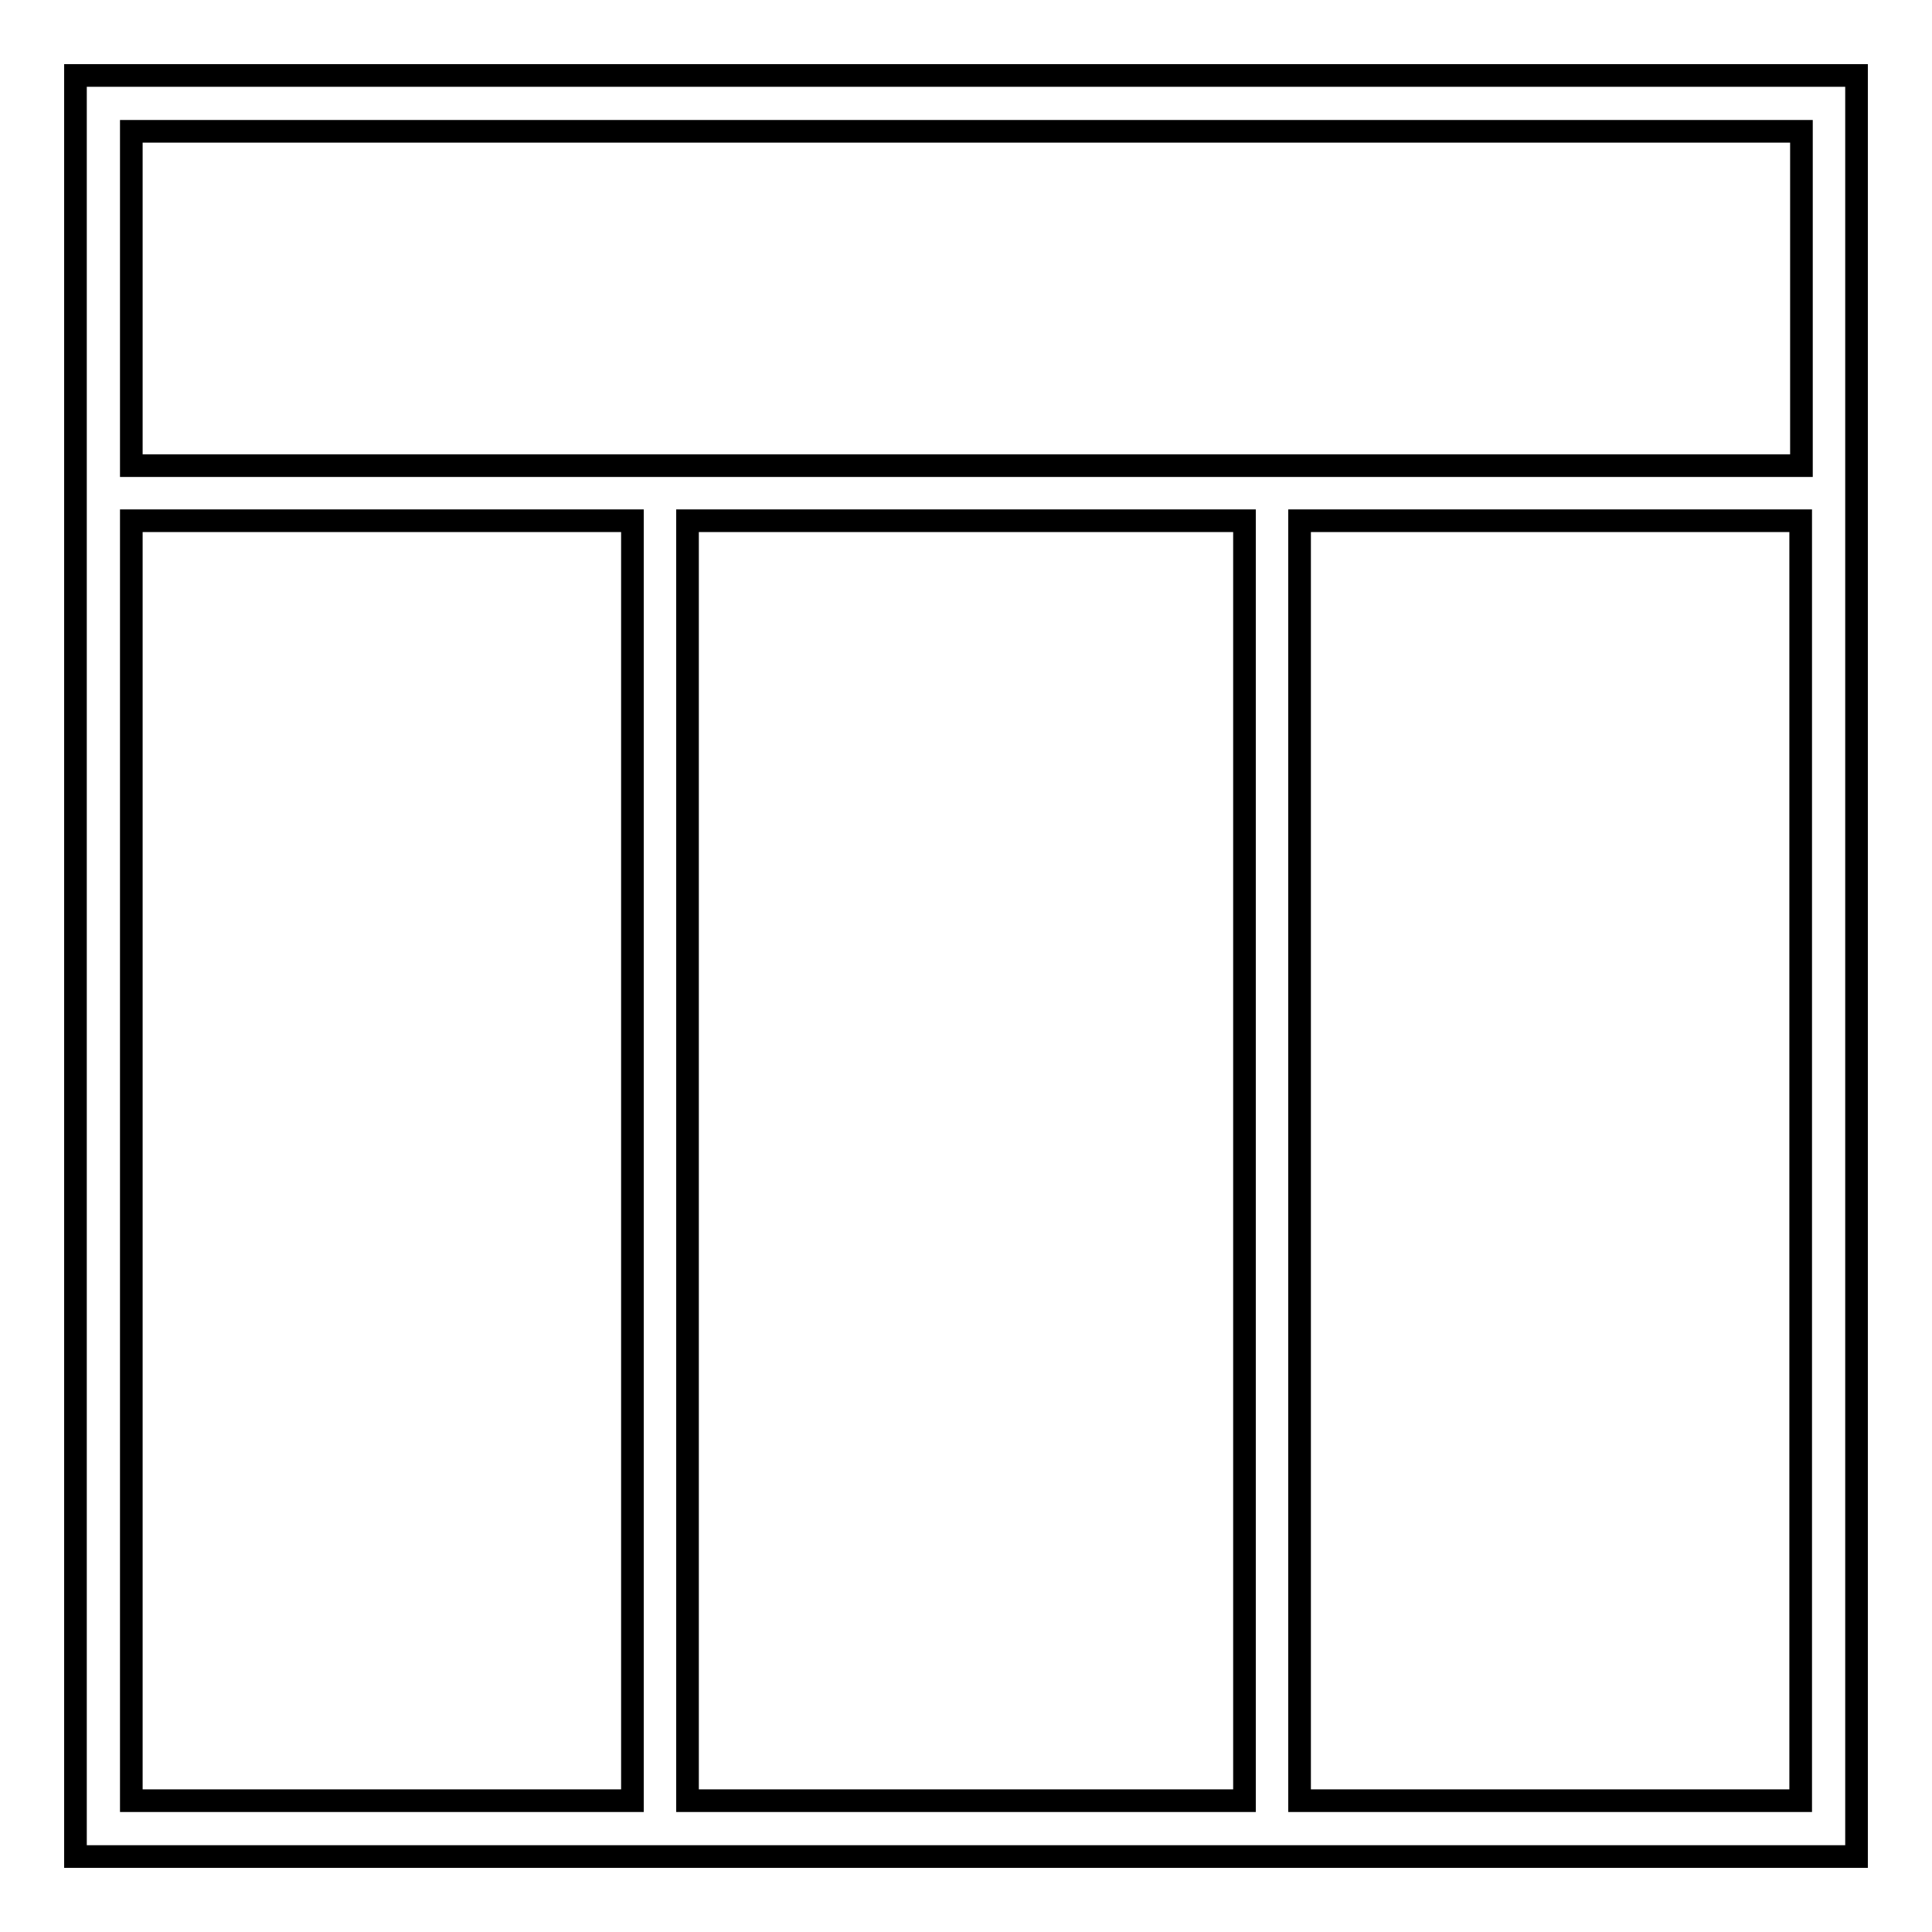 <?xml version="1.0" encoding="utf-8"?>
<!-- Svg Vector Icons : http://www.onlinewebfonts.com/icon -->
<!DOCTYPE svg PUBLIC "-//W3C//DTD SVG 1.1//EN" "http://www.w3.org/Graphics/SVG/1.1/DTD/svg11.dtd">
<svg version="1.1" xmlns="http://www.w3.org/2000/svg" xmlns:xlink="http://www.w3.org/1999/xlink" x="0px" y="0px" viewBox="0 0 256 256" enable-background="new 0 0 256 256" xml:space="preserve">
<g> <g> <path stroke-width="3" fill-opacity="0" stroke="#000000"  d="M10,61.6V69v177h73.8h7.4h73.8h7.4H246V69v-7.4V10H10V61.6z M83.8,238.6H17.4V69h66.4V238.6z M164.9,238.6  H91.1V69h73.8V238.6z M238.6,238.6h-66.4V69h66.4V238.6z M17.4,17.4h221.3v44.3h-66.4h-7.4H91.1h-7.4H17.4V17.4z"/> </g></g>
</svg>